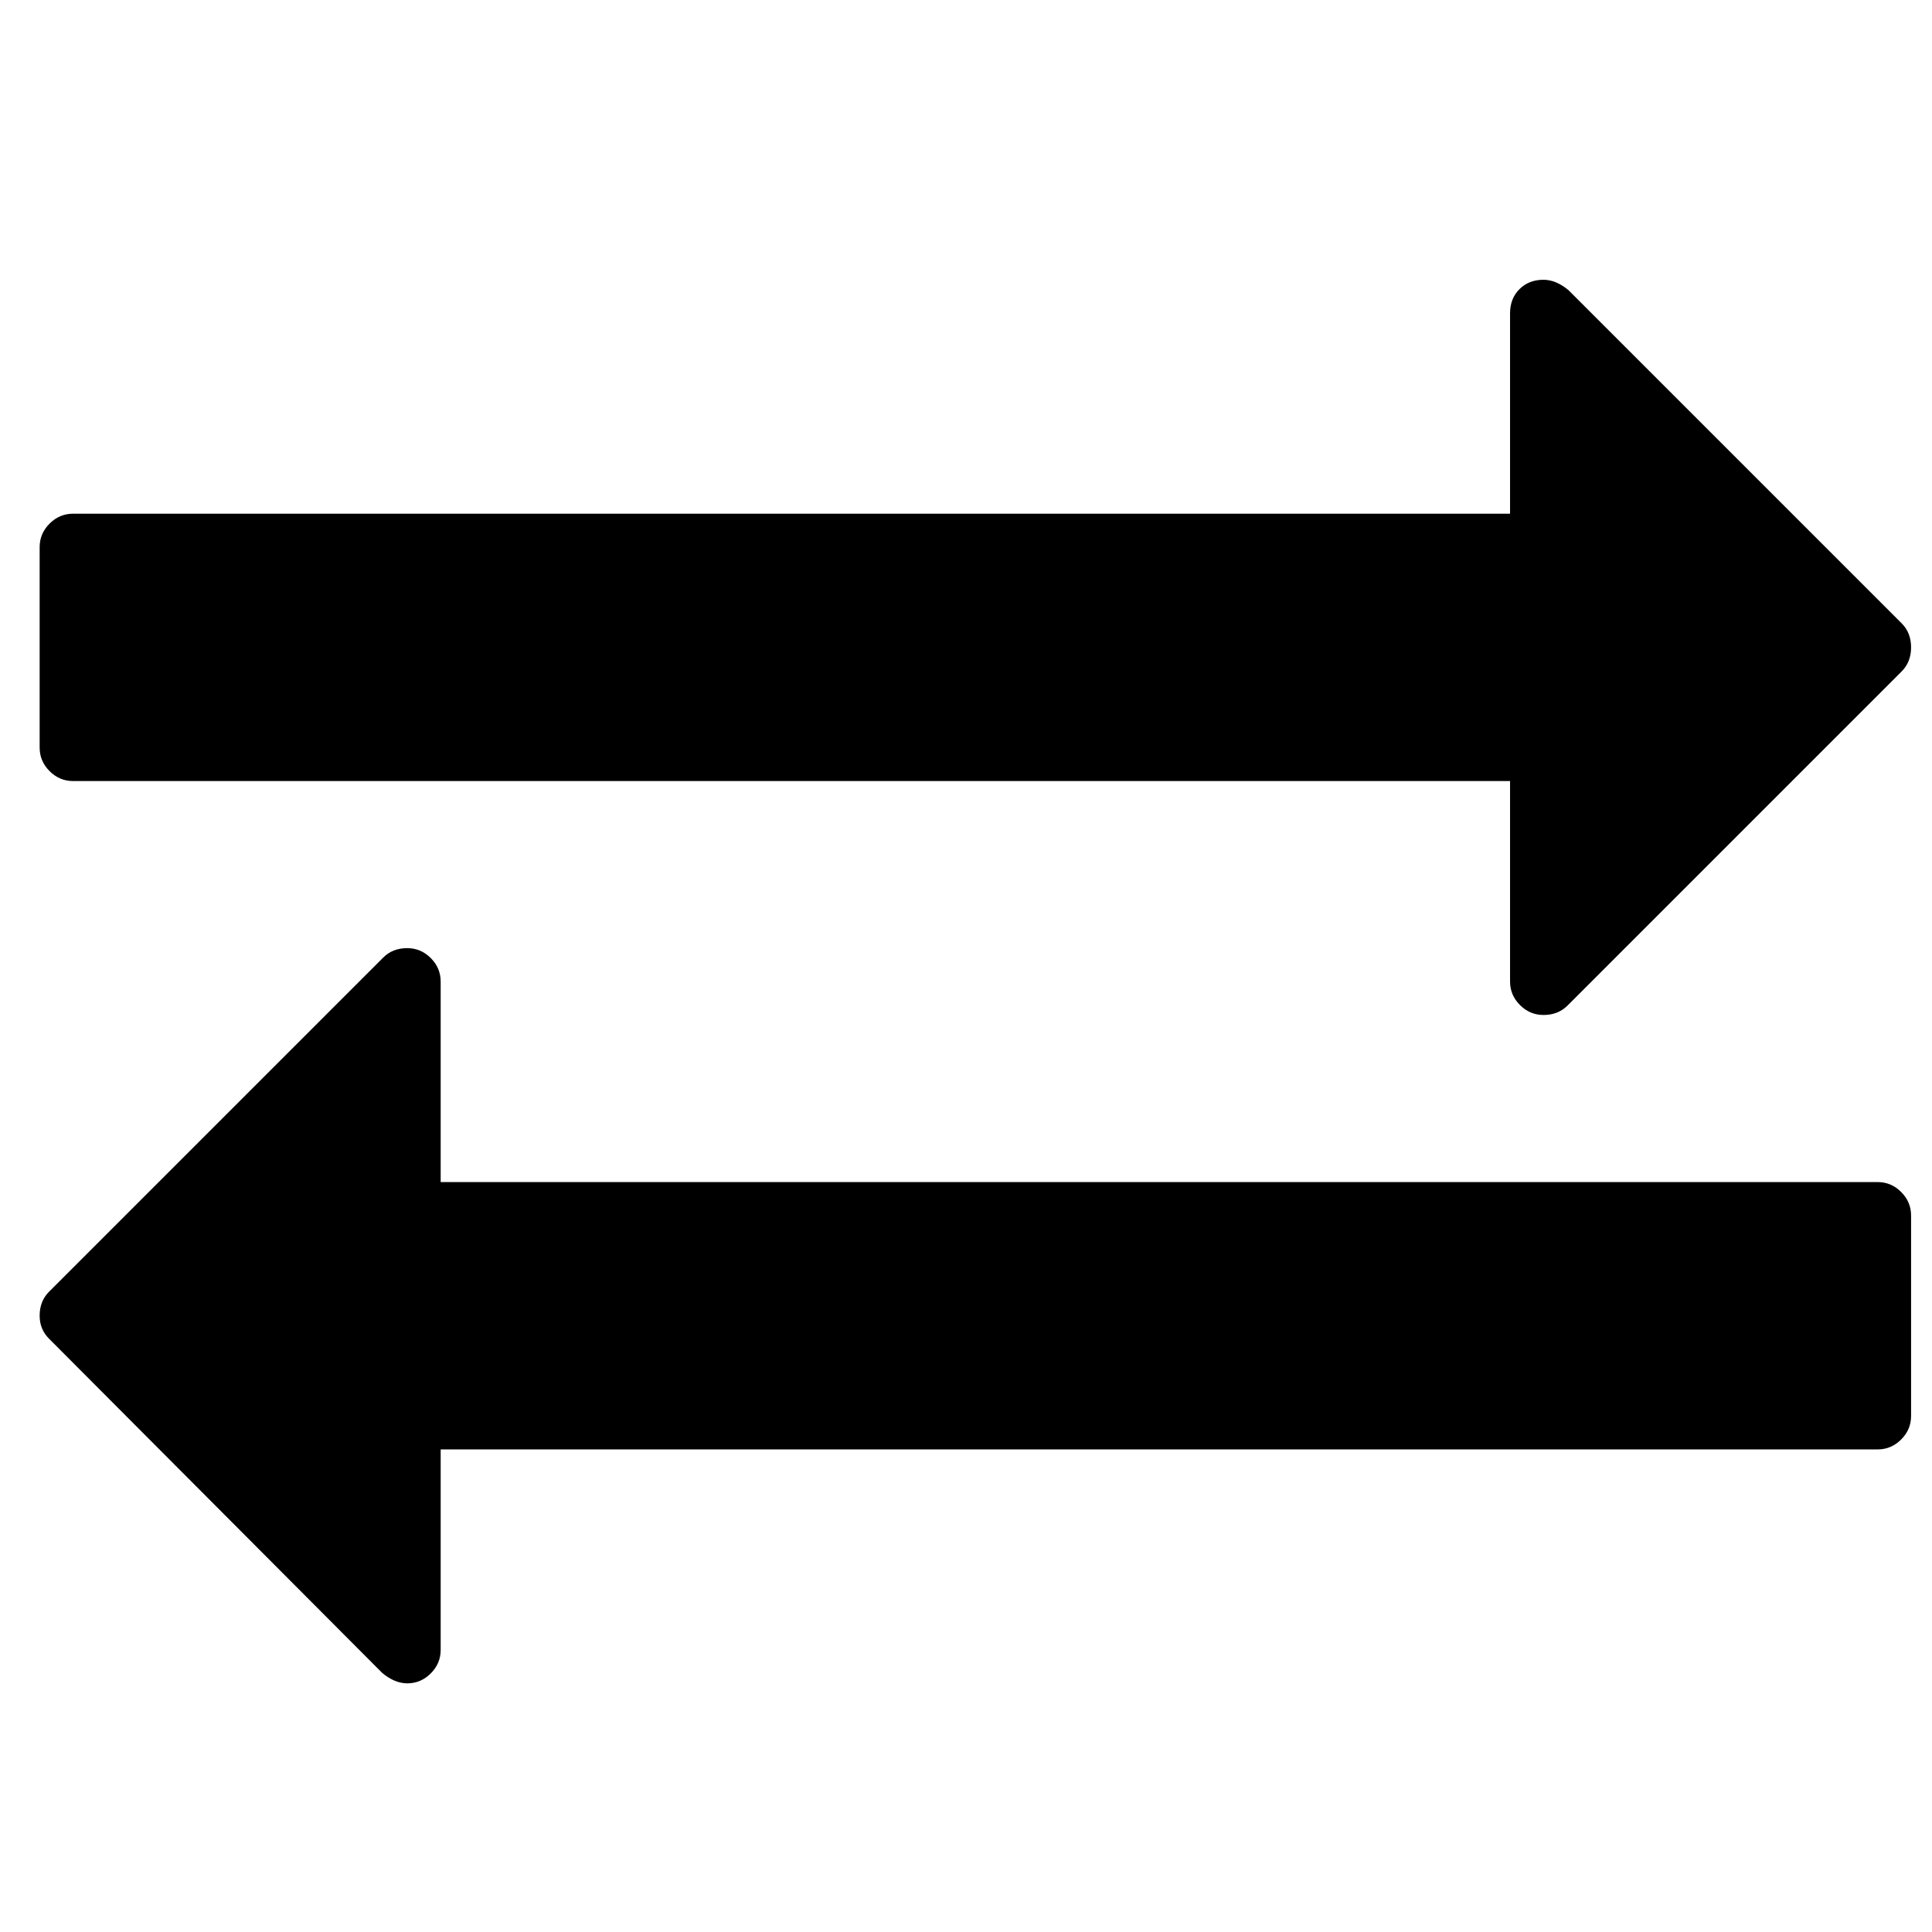 <?xml version="1.0" encoding="UTF-8" standalone="no"?>
<svg
   xmlns:dc="http://purl.org/dc/elements/1.1/"
   xmlns:cc="http://creativecommons.org/ns#"
   xmlns:rdf="http://www.w3.org/1999/02/22-rdf-syntax-ns#"
   xmlns:svg="http://www.w3.org/2000/svg"
   xmlns="http://www.w3.org/2000/svg"
   xmlns:sodipodi="http://sodipodi.sourceforge.net/DTD/sodipodi-0.dtd"
   xmlns:inkscape="http://www.inkscape.org/namespaces/inkscape"
   viewBox="0 -256 1850 1850"
   id="svg3001"
   version="1.1"
   inkscape:version="0.48.3.1 r9886"
   width="100%"
   height="100%"
   sodipodi:docname="exchange_font_awesome.svg">
  <defs
     id="defs3009" />
  <sodipodi:namedview
     pagecolor="#ffffff"
     bordercolor="#666666"
     borderopacity="1"
     objecttolerance="10"
     gridtolerance="10"
     guidetolerance="10"
     inkscape:pageopacity="0"
     inkscape:pageshadow="2"
     inkscape:window-width="640"
     inkscape:window-height="480"
     id="namedview3007"
     showgrid="false"
     inkscape:zoom="0.13169643"
     inkscape:cx="896"
     inkscape:cy="896"
     inkscape:window-x="0"
     inkscape:window-y="25"
     inkscape:window-maximized="0"
     inkscape:current-layer="svg3001" />
  <g
     transform="matrix(1,0,0,-1,37.966,1259.898)"
     id="g3003">
    <path
       d="M 1792,352 V 160 q 0,-13 -9.5,-22.5 Q 1773,128 1760,128 H 384 V -64 q 0,-13 -9.5,-22.5 Q 365,-96 352,-96 q -12,0 -24,10 L 9,234 q -9,9 -9,22 0,14 9,23 l 320,320 q 9,9 23,9 13,0 22.5,-9.5 Q 384,589 384,576 V 384 h 1376 q 13,0 22.5,-9.5 9.5,-9.5 9.5,-22.5 z m 0,544 q 0,-14 -9,-23 L 1463,553 q -9,-9 -23,-9 -13,0 -22.5,9.5 -9.5,9.5 -9.5,22.5 V 768 H 32 Q 19,768 9.5,777.5 0,787 0,800 v 192 q 0,13 9.5,22.5 9.5,9.5 22.5,9.5 h 1376 v 192 q 0,14 9,23 9,9 23,9 12,0 24,-10 l 319,-319 q 9,-9 9,-23 z"
       id="path3005"
       inkscape:connector-curvature="0"
       style="fill:currentColor" />
  </g>
</svg>
